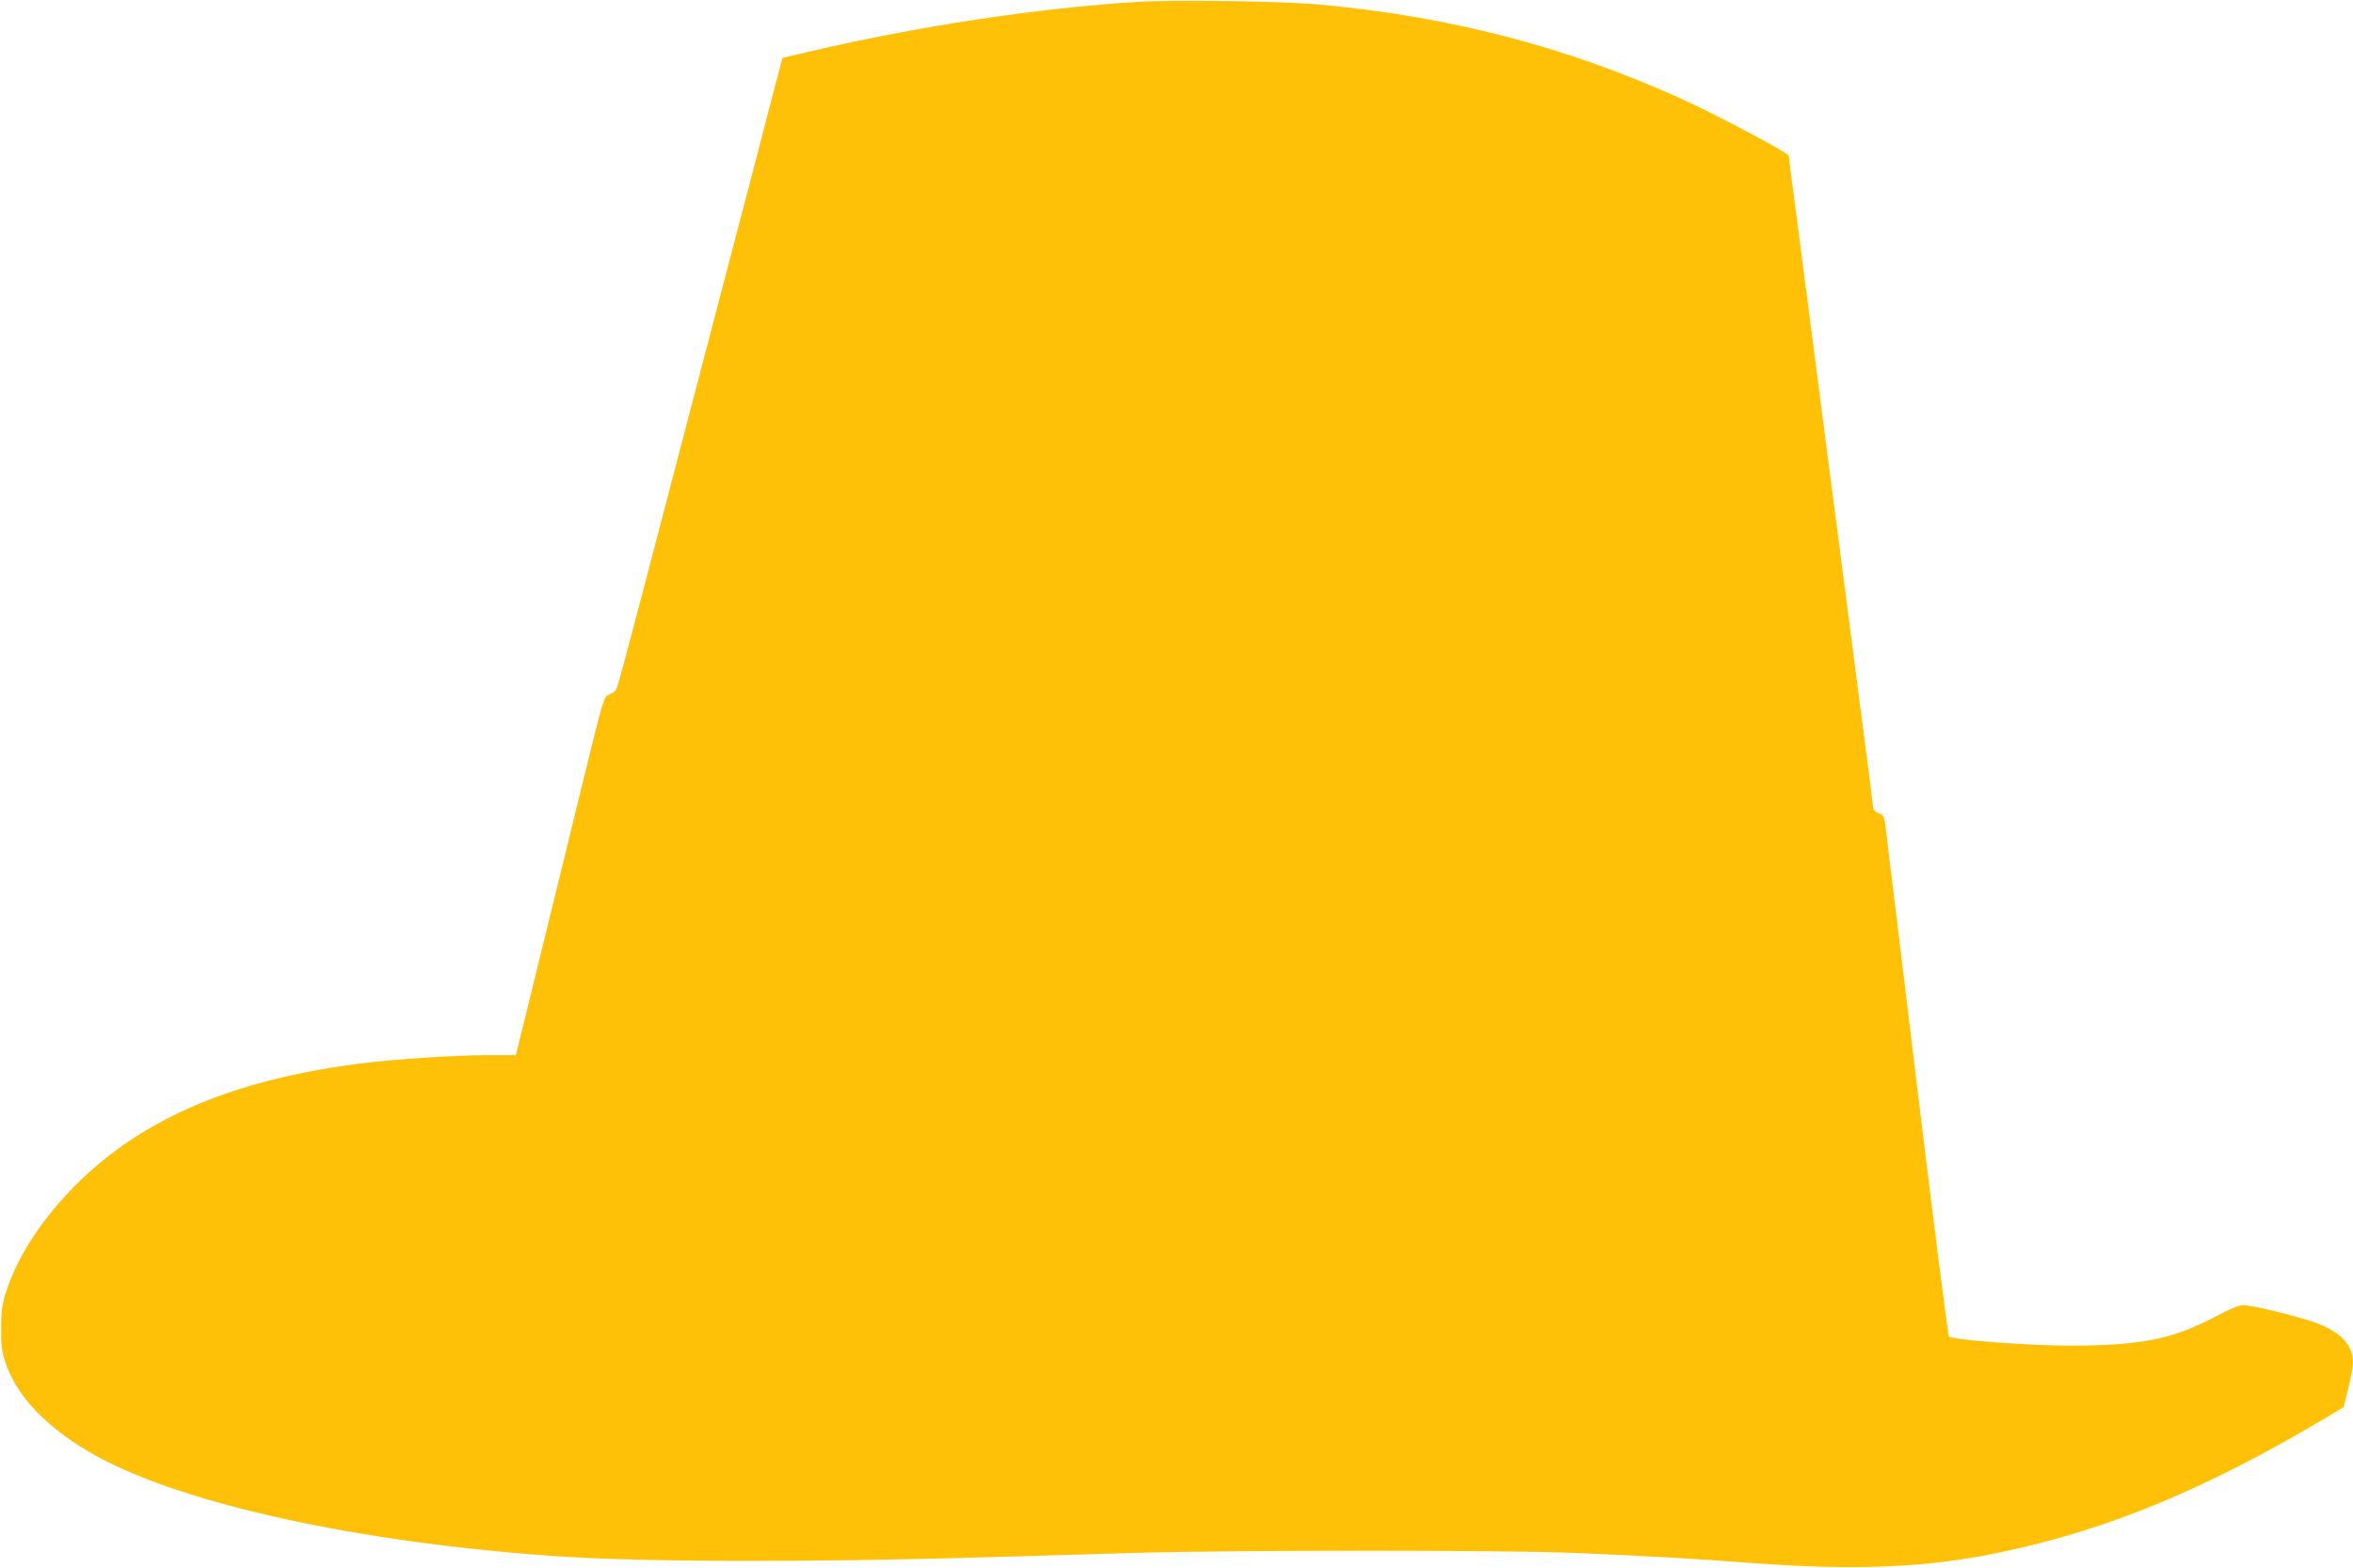 <?xml version="1.0" standalone="no"?>
<!DOCTYPE svg PUBLIC "-//W3C//DTD SVG 20010904//EN"
 "http://www.w3.org/TR/2001/REC-SVG-20010904/DTD/svg10.dtd">
<svg version="1.0" xmlns="http://www.w3.org/2000/svg"
 width="1280pt" height="853pt" viewBox="0 0 1280 853"
 preserveAspectRatio="xMidYMid meet">
<g transform="translate(0,853) scale(0.1,-0.1)"
fill="#ffc107" stroke="none">
<path d="M6190 8520 c-549 -34 -1194 -132 -1794 -272 l-140 -33 -77 -295 c-42
-162 -95 -365 -117 -450 -47 -177 -200 -762 -402 -1535 -279 -1067 -301 -1149
-311 -1161 -5 -7 -22 -17 -37 -23 -27 -11 -31 -23 -146 -494 -65 -265 -173
-704 -239 -975 l-121 -492 -156 0 c-177 0 -518 -23 -695 -46 -690 -89 -1180
-299 -1541 -658 -179 -179 -312 -380 -375 -566 -28 -84 -32 -109 -33 -210 -1
-93 3 -128 21 -185 61 -193 235 -372 503 -519 479 -261 1426 -467 2485 -541
474 -33 1390 -35 2370 -6 193 6 544 16 780 23 556 16 2030 16 2405 0 416 -18
630 -30 950 -54 567 -43 962 -27 1360 57 587 123 1114 341 1777 735 l92 55 26
106 c14 58 25 118 25 134 0 95 -62 165 -192 215 -90 35 -354 100 -406 100 -22
0 -73 -21 -146 -60 -236 -125 -408 -160 -795 -160 -227 0 -629 30 -659 49 -5
3 -84 625 -176 1381 -91 756 -169 1393 -172 1416 -5 33 -11 42 -35 51 -16 6
-29 18 -29 25 0 8 -38 307 -85 664 -46 357 -130 998 -185 1424 -55 426 -121
929 -145 1117 -25 187 -45 343 -45 346 0 15 -414 234 -600 317 -621 279 -1246
440 -1950 505 -198 19 -786 27 -990 15z"/>
</g>
</svg>
